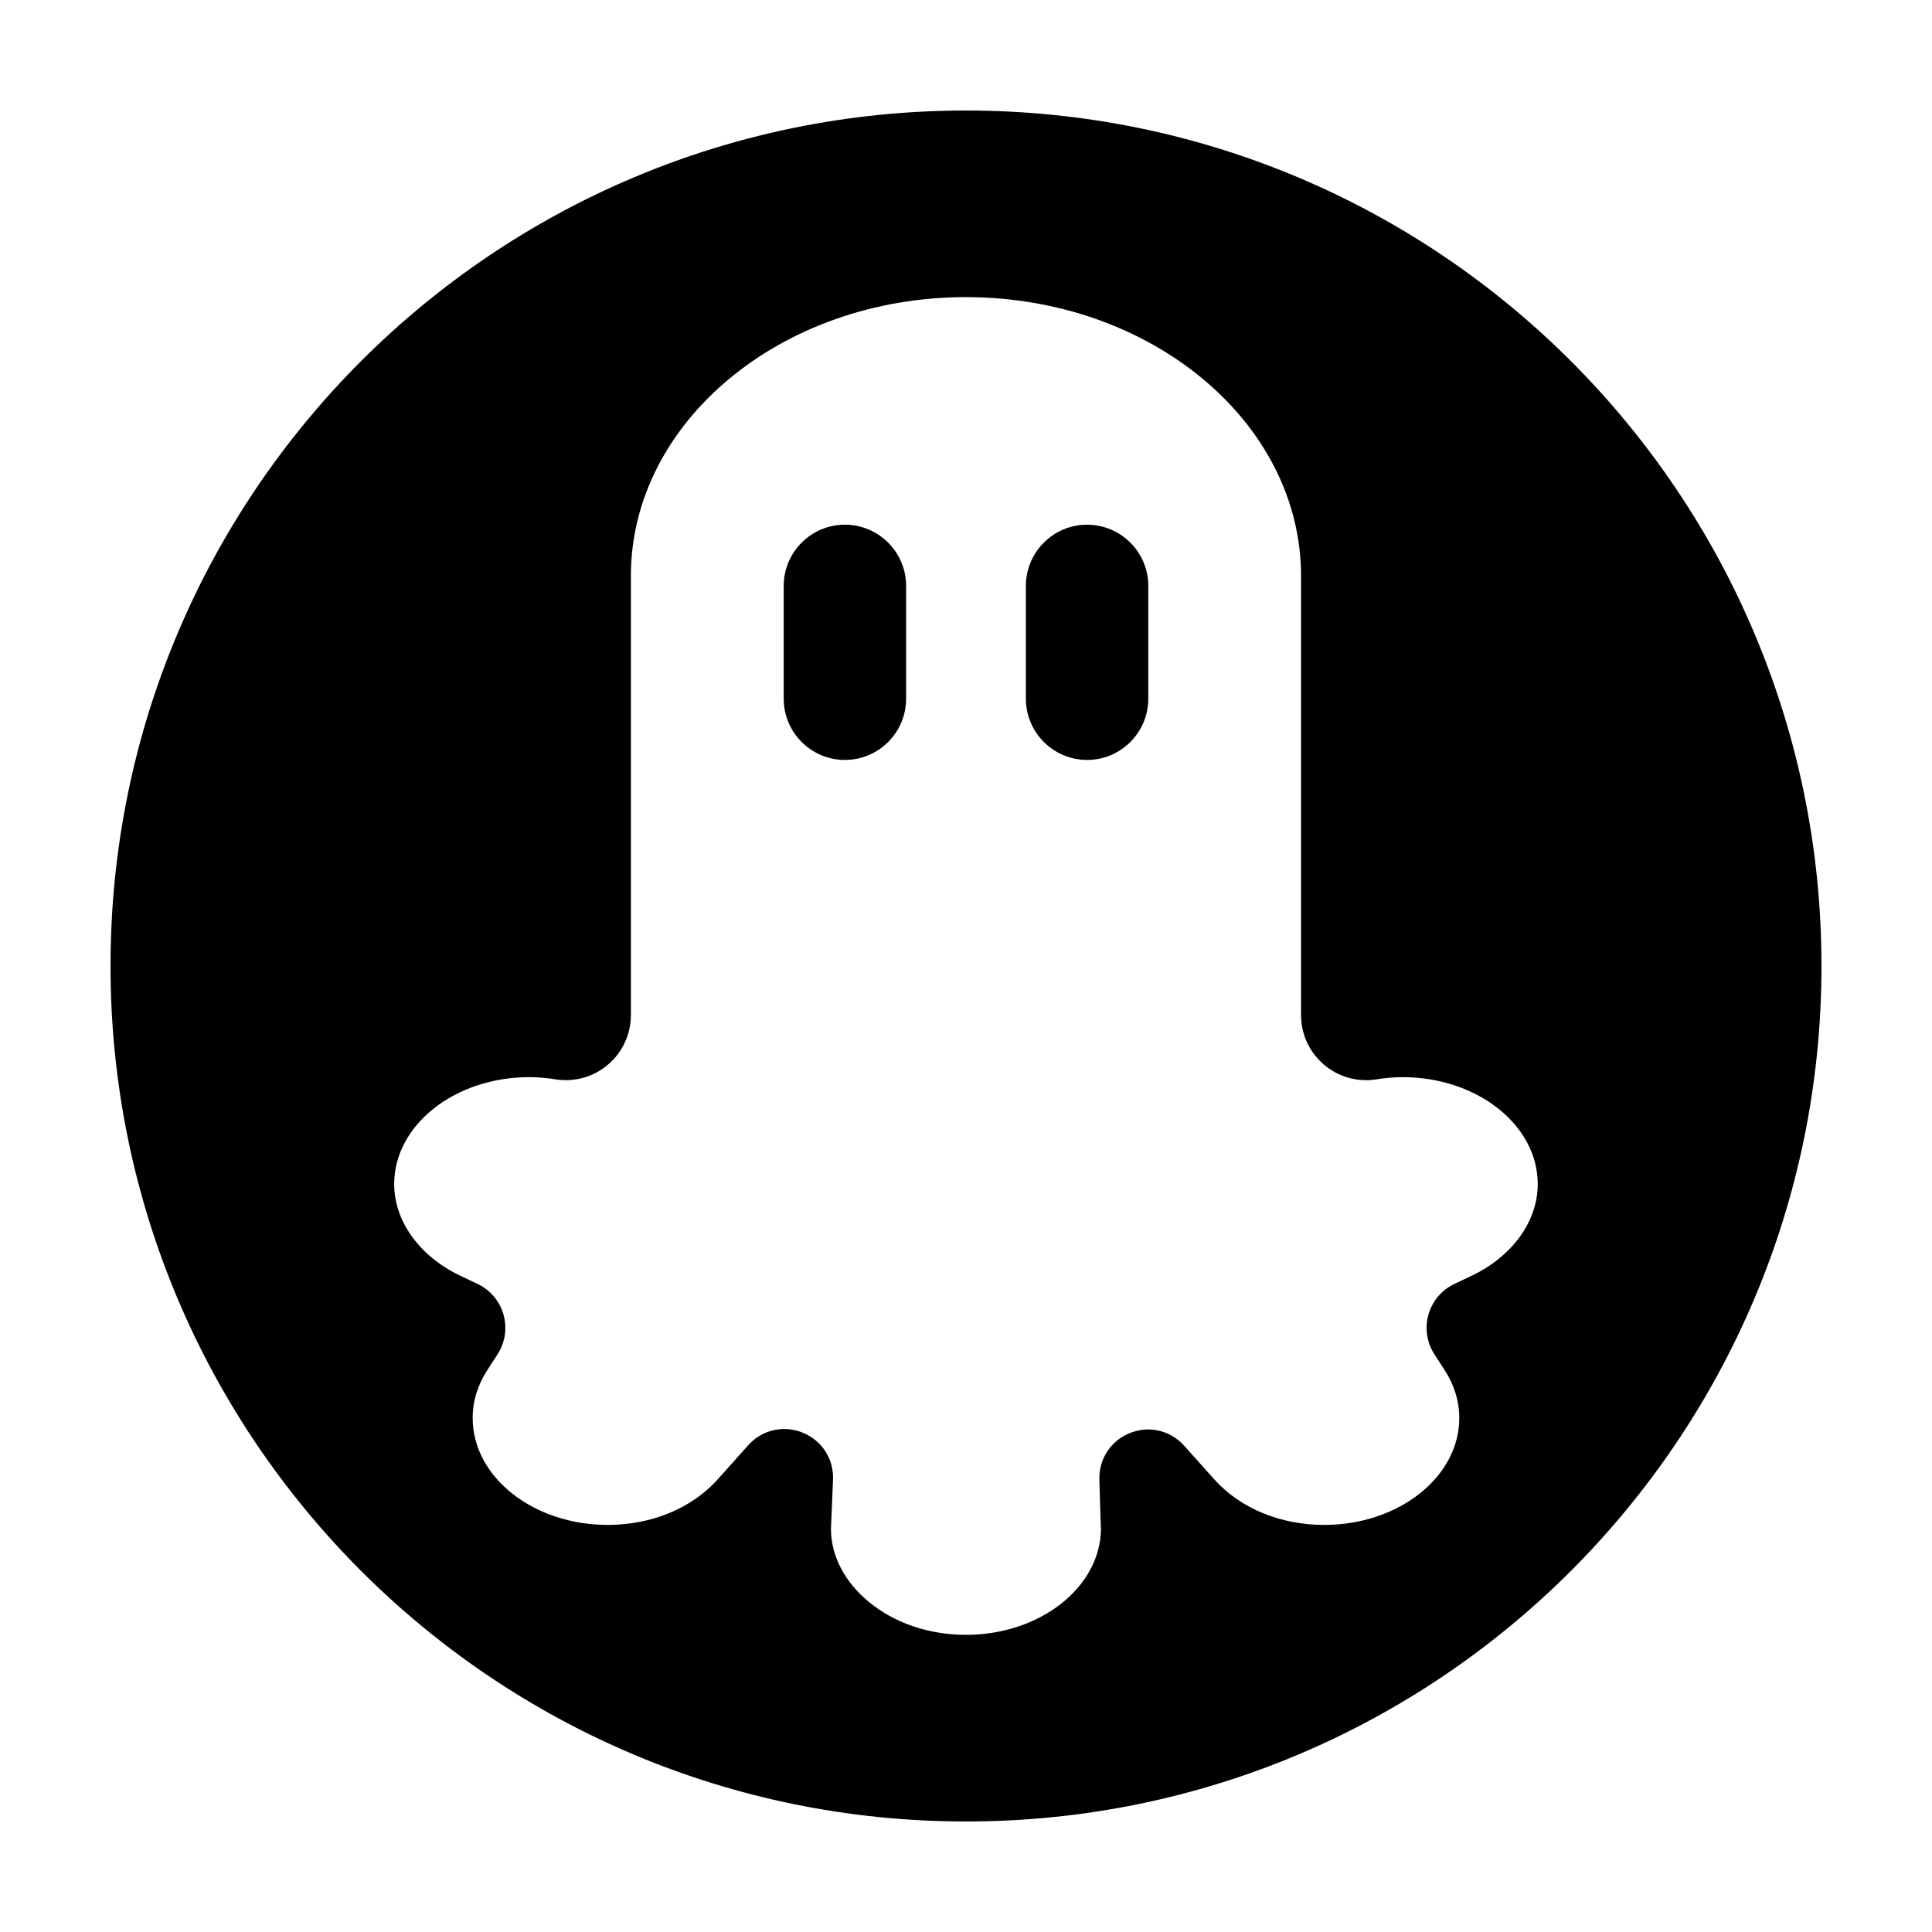 <?xml version="1.0" encoding="UTF-8"?>
<!-- Uploaded to: ICON Repo, www.svgrepo.com, Generator: ICON Repo Mixer Tools -->
<svg fill="#000000" width="800px" height="800px" version="1.1" viewBox="144 144 512 512" xmlns="http://www.w3.org/2000/svg">
 <g>
  <path d="m400 173.29c-125.21 0-226.71 101.5-226.71 226.71 0 125.21 101.5 226.71 226.71 226.71s226.71-101.5 226.71-226.71c-0.004-125.21-101.5-226.71-226.71-226.71zm133.92 308.84-4.481 2.125c-3.356 1.582-5.859 4.539-6.879 8.105-1.02 3.57-0.449 7.41 1.57 10.535l2.695 4.168c2.59 4 3.898 8.289 3.898 12.727 0 15.625-16.055 28.328-35.785 28.328-11.652 0-22.277-4.41-29.16-12.09l-7.949-8.887c-3.652-4.082-9.289-5.406-14.383-3.375-5.082 2.031-8.266 6.883-8.102 12.352l0.359 11.891c0.012 0.406 0.035 0.812 0.07 1.223-0.211 15.477-16.184 28.016-35.781 28.016-9.805 0-18.969-3.117-25.809-8.785-6.43-5.324-9.965-12.273-9.969-19.246l0.539-13.078c0.227-5.508-2.926-10.398-8.031-12.469-1.605-0.656-3.266-0.969-4.906-0.969-3.566 0-7.023 1.5-9.543 4.312l-8.062 9.016c-6.883 7.684-17.512 12.09-29.164 12.09-19.734 0-35.785-12.707-35.785-28.328 0-4.445 1.309-8.723 3.894-12.723l2.699-4.168c2.016-3.113 2.59-6.941 1.578-10.516-1.012-3.57-3.516-6.535-6.883-8.133l-4.484-2.125c-10.855-5.144-17.602-14.473-17.602-24.34 0-15.625 16.051-28.328 35.785-28.328 2.242 0 4.523 0.191 6.992 0.586 4.996 0.781 10.051-0.637 13.895-3.914 3.844-3.273 6.051-8.062 6.051-13.113v-116.38c0-40.75 39.836-73.895 88.801-73.895 48.965 0 88.801 33.145 88.801 73.895v116.38c0 5.055 2.207 9.836 6.051 13.113 3.84 3.285 8.922 4.711 13.91 3.914 2.41-0.387 4.758-0.586 6.977-0.586 19.734 0 35.789 12.707 35.789 28.328 0.004 9.871-6.742 19.195-17.598 24.344z"/>
  <path d="m367.91 283.05c-8.941 0-16.219 7.273-16.219 16.219v29.902c0 8.941 7.273 16.219 16.219 16.219 8.941 0 16.219-7.273 16.219-16.219v-29.902c0-8.945-7.277-16.219-16.219-16.219z"/>
  <path d="m432.09 283.05c-8.941 0-16.219 7.273-16.219 16.219v29.902c0 8.941 7.273 16.219 16.219 16.219 8.941 0 16.219-7.273 16.219-16.219v-29.902c0-8.945-7.281-16.219-16.219-16.219z"/>
 </g>
</svg>